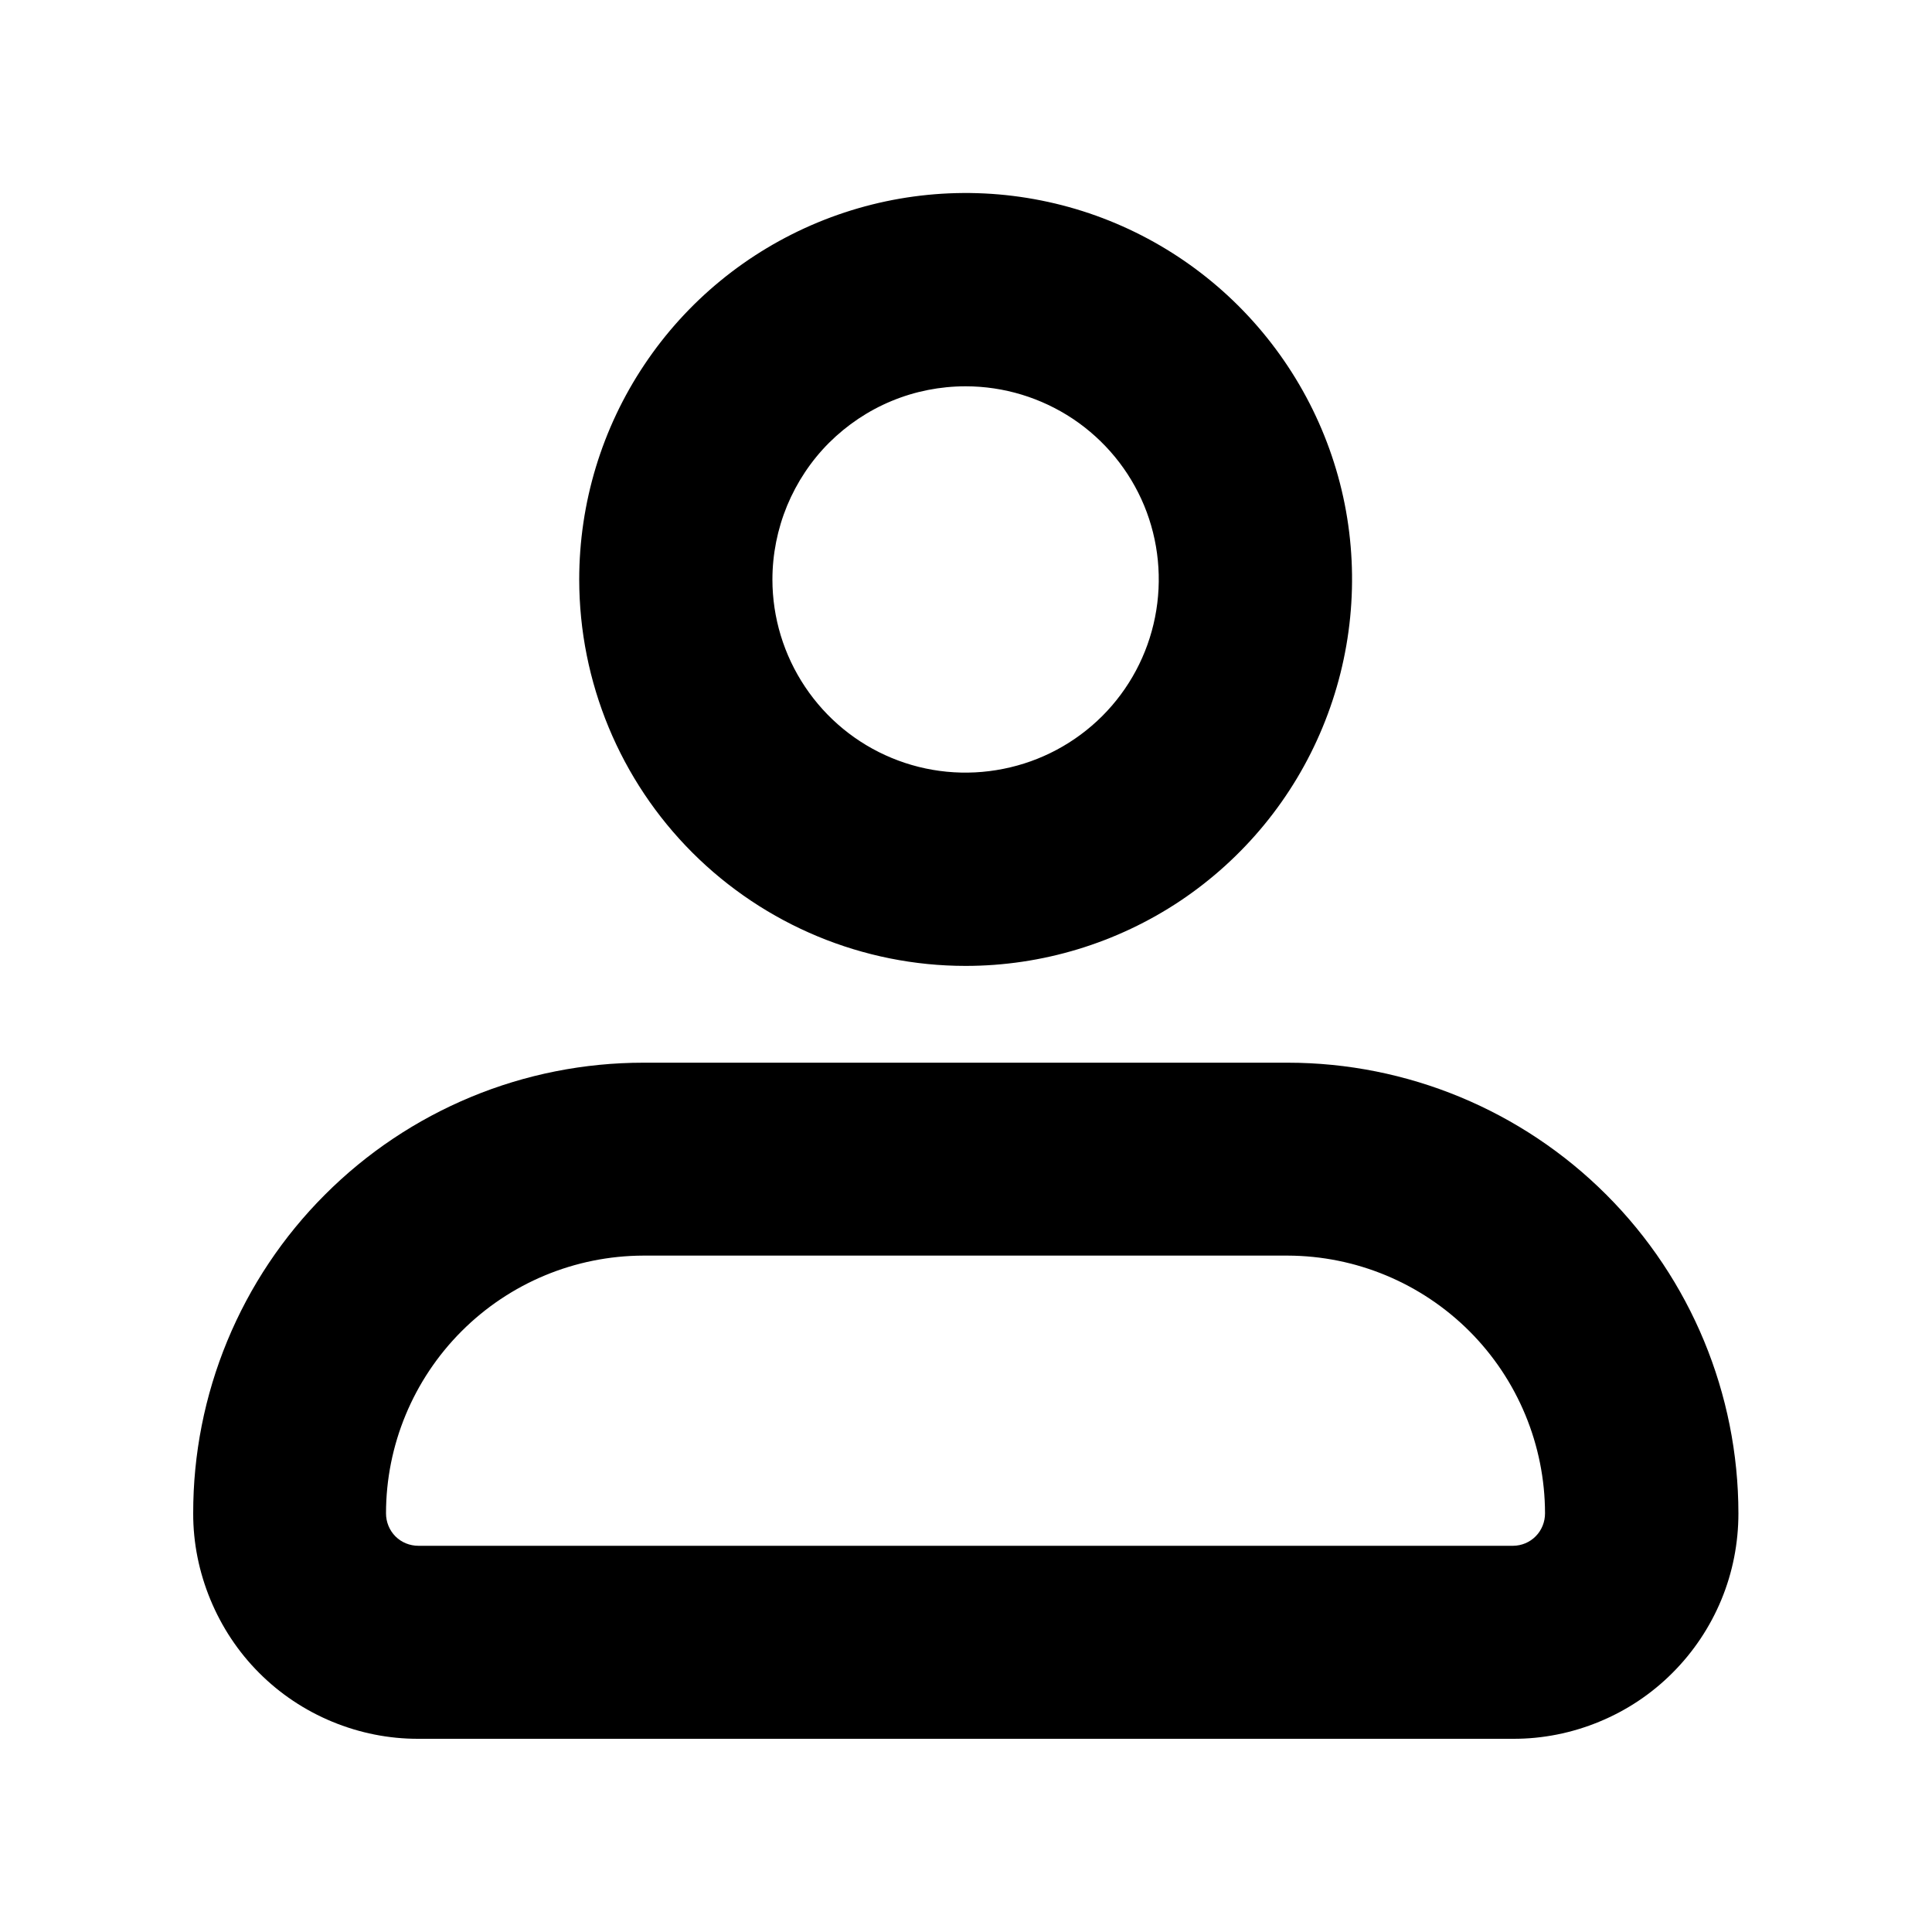 <svg width="20" height="20" viewBox="0 0 20 20" fill="none" xmlns="http://www.w3.org/2000/svg">
<path d="M4.332 18C4.025 18.001 3.722 17.94 3.439 17.823C3.156 17.706 2.898 17.534 2.682 17.317C2.465 17.1 2.295 16.842 2.178 16.559C2.061 16.276 1.999 15.973 2 15.666C1.999 15.054 2.119 14.447 2.353 13.881C2.587 13.315 2.93 12.801 3.363 12.368C3.796 11.934 4.309 11.591 4.875 11.356C5.441 11.121 6.048 11.001 6.66 11.001H13.33C14.567 11.001 15.754 11.493 16.629 12.368C17.504 13.243 17.995 14.429 17.996 15.666C17.996 15.973 17.937 16.276 17.82 16.559C17.703 16.842 17.531 17.1 17.314 17.317C17.098 17.534 16.84 17.706 16.556 17.823C16.273 17.94 15.97 18.001 15.664 18H4.332ZM3.996 15.666C3.996 15.756 4.031 15.842 4.094 15.905C4.157 15.968 4.243 16.002 4.332 16.002H15.664C15.752 16.001 15.836 15.966 15.898 15.903C15.96 15.84 15.994 15.755 15.994 15.666C15.993 14.96 15.712 14.282 15.213 13.782C14.713 13.282 14.037 13 13.33 12.998H6.66C5.953 13 5.277 13.281 4.777 13.782C4.278 14.282 3.996 14.96 3.996 15.666ZM5.996 5.999C5.996 5.207 6.23 4.434 6.67 3.776C7.109 3.118 7.734 2.606 8.465 2.303C9.196 2 10.001 1.92 10.777 2.075C11.553 2.229 12.265 2.611 12.824 3.17C13.383 3.73 13.765 4.441 13.92 5.217C14.074 5.993 13.994 6.799 13.691 7.53C13.389 8.261 12.876 8.885 12.219 9.325C11.561 9.764 10.787 9.999 9.996 9.999C8.935 9.999 7.918 9.576 7.168 8.827C6.418 8.077 5.997 7.061 5.996 6V5.999ZM7.996 5.999C7.996 6.394 8.114 6.781 8.334 7.11C8.554 7.439 8.865 7.695 9.23 7.846C9.596 7.998 9.999 8.037 10.387 7.959C10.775 7.882 11.13 7.692 11.41 7.413C11.69 7.133 11.88 6.777 11.957 6.389C12.034 6.001 11.995 5.598 11.844 5.233C11.692 4.867 11.436 4.556 11.107 4.336C10.778 4.117 10.392 3.999 9.996 3.999C9.733 3.999 9.473 4.05 9.23 4.151C8.988 4.251 8.768 4.399 8.582 4.584C8.396 4.77 8.249 4.992 8.148 5.235C8.048 5.478 7.996 5.738 7.996 6V5.999Z" fill="currentColor"/>
</svg>
